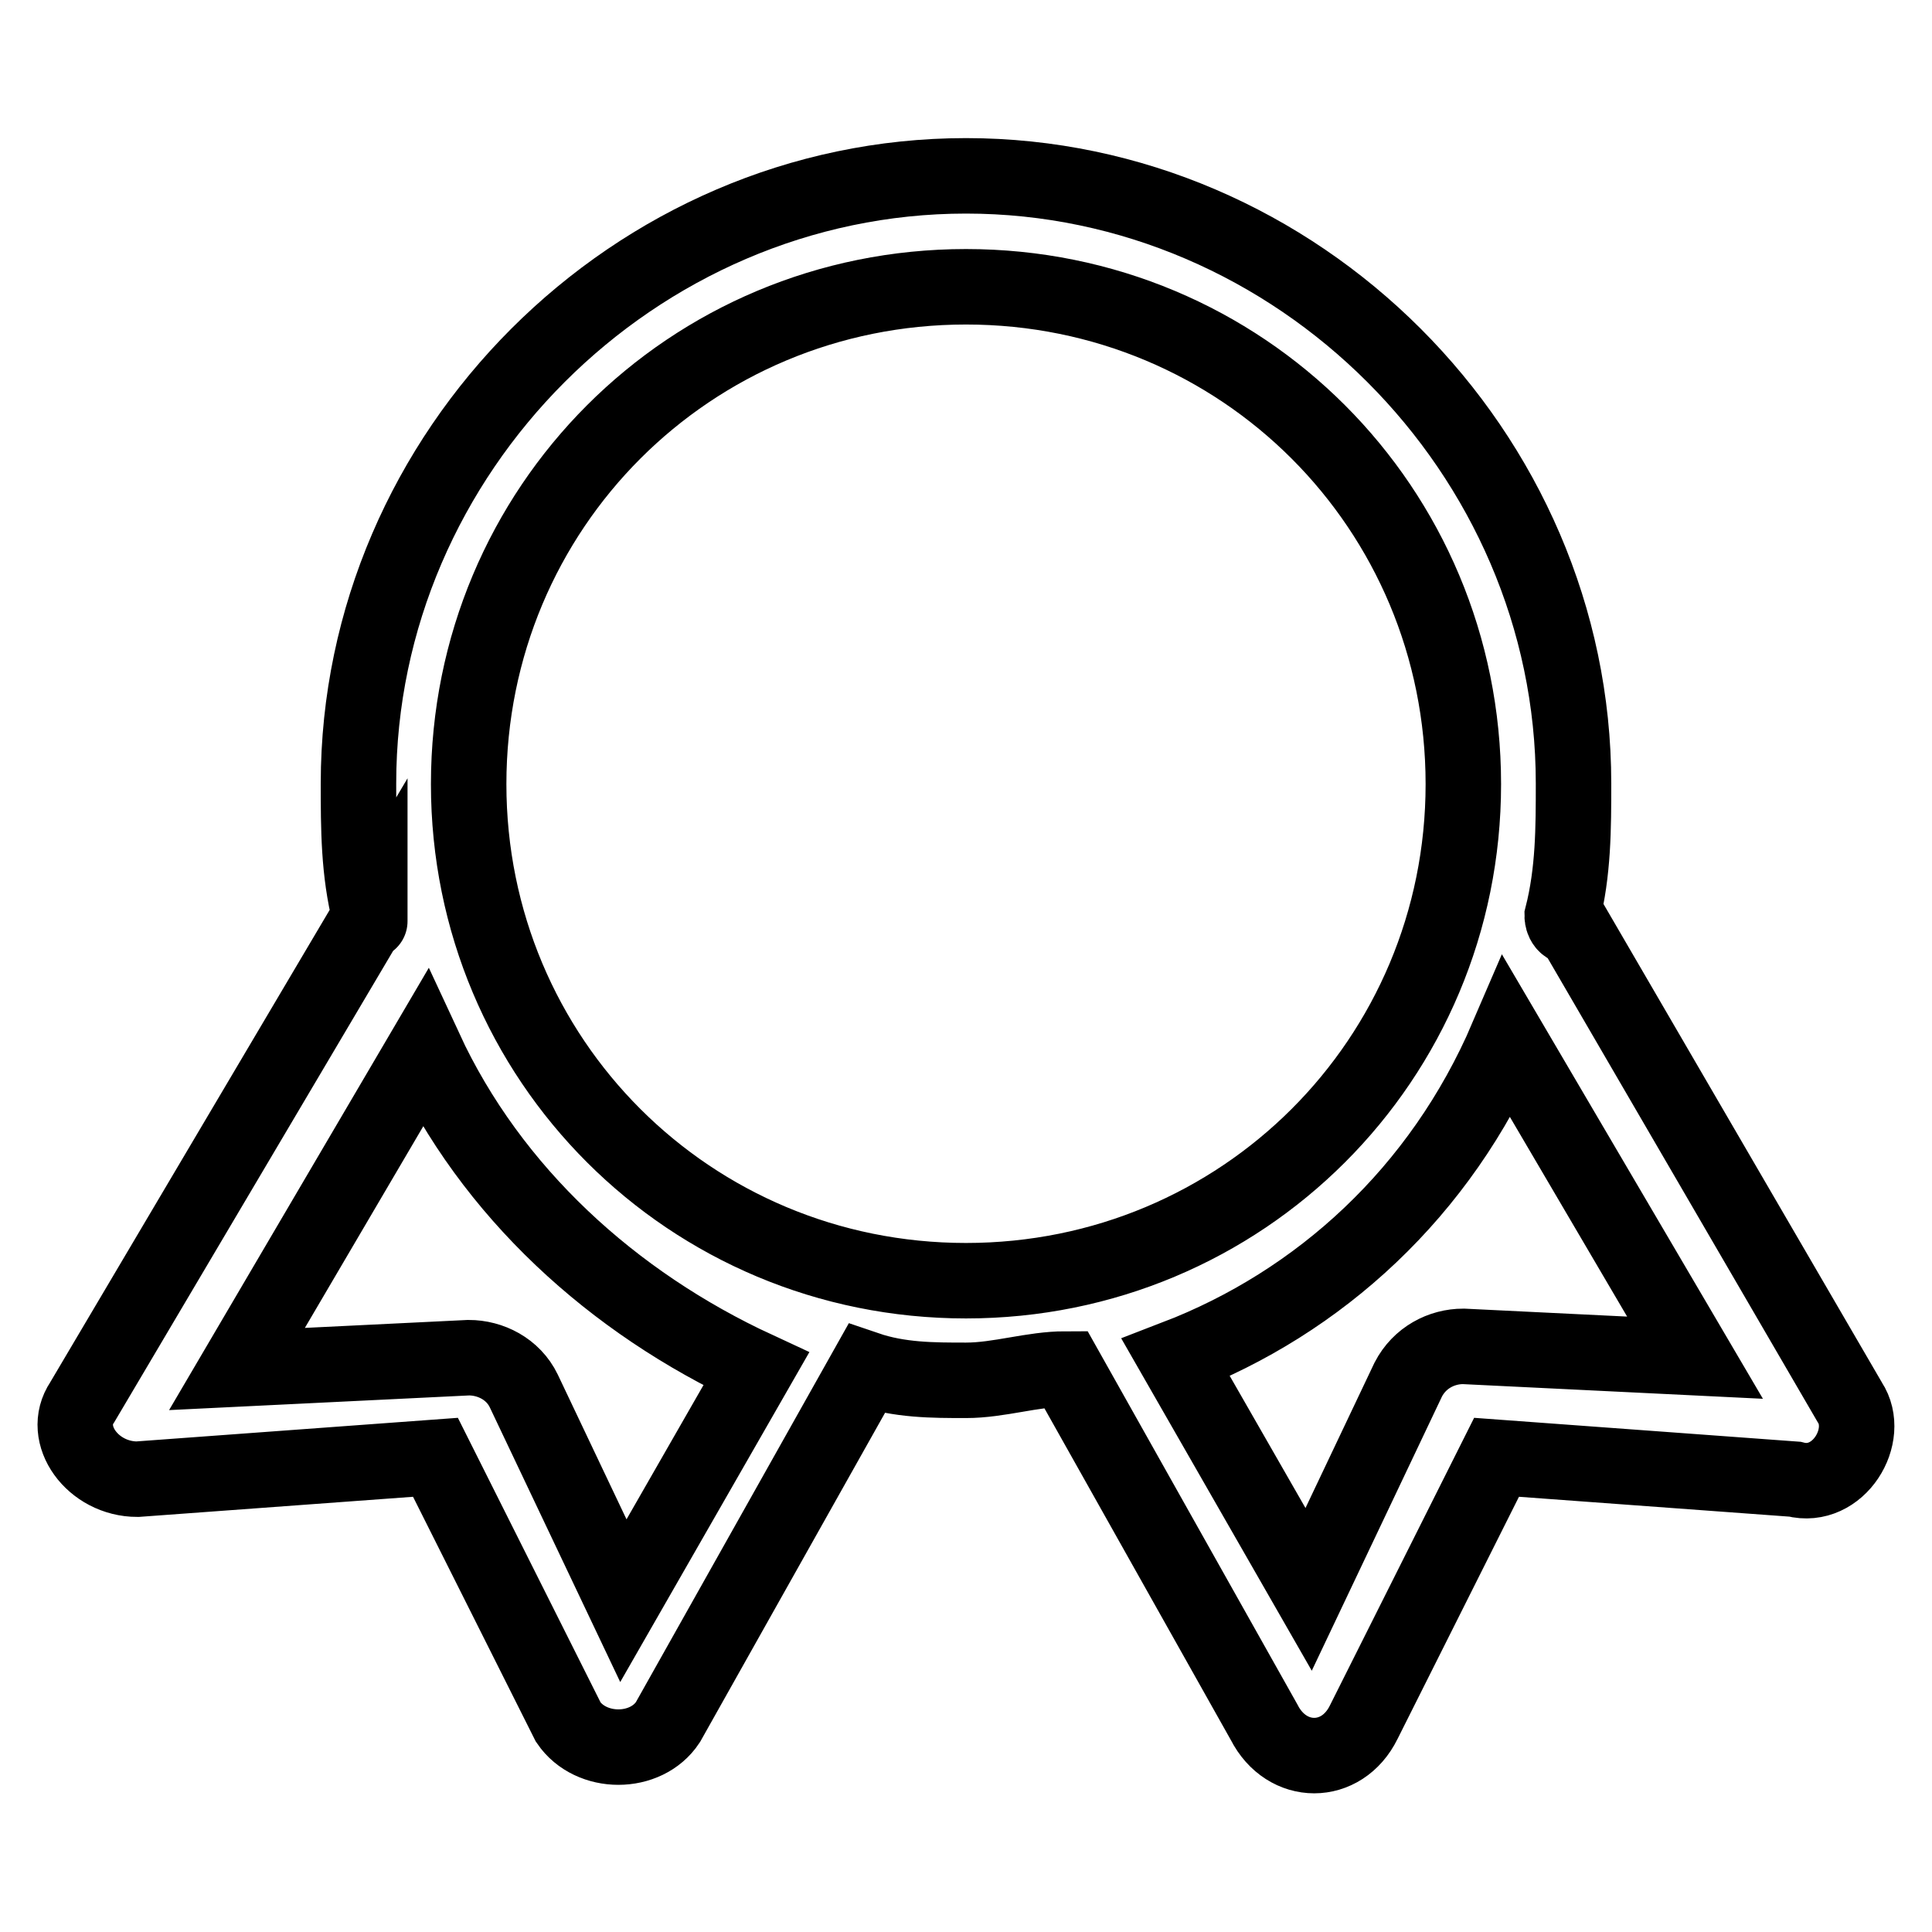 <?xml version="1.0" encoding="utf-8"?>
<!-- Svg Vector Icons : http://www.onlinewebfonts.com/icon -->
<!DOCTYPE svg PUBLIC "-//W3C//DTD SVG 1.1//EN" "http://www.w3.org/Graphics/SVG/1.1/DTD/svg11.dtd">
<svg version="1.1" xmlns="http://www.w3.org/2000/svg" xmlns:xlink="http://www.w3.org/1999/xlink" x="0px" y="0px" viewBox="0 0 256 256" enable-background="new 0 0 256 256" xml:space="preserve">
<g> <path stroke-width="10" fill-opacity="0" stroke="#000000"  d="M49,121.4c-1.5-5.9-1.5-11.7-1.5-17.6c0-43.9,36.6-80.5,80.5-80.5s80.5,36.6,80.5,80.5 c0,5.9,0,11.7-1.5,17.6c0,0,0,1.5,1.5,1.5l36.6,62.9c2.9,4.4-1.5,11.7-7.3,10.2l-39.5-2.9l-17.6,35.1c-2.9,5.9-10.2,5.9-13.2,0 l-26.3-46.8c-4.4,0-8.8,1.5-13.2,1.5c-4.4,0-8.8,0-13.2-1.5l-26.3,46.8c-2.9,4.4-10.2,4.4-13.2,0l-17.6-35.1L18.2,196 c-5.9,0-10.2-5.9-7.3-10.2L49,121.4C49,122.9,49,121.4,49,121.4z M56.3,139l-24.9,42.4l30.7-1.5c2.9,0,5.9,1.5,7.3,4.4l13.2,27.8 l17.6-30.7C81.2,172.6,65.1,158,56.3,139z M155.8,179.9l17.6,30.7l13.2-27.8c1.5-2.9,4.4-4.4,7.3-4.4l30.7,1.5l-24.9-42.4 C190.9,158,174.8,172.6,155.8,179.9z M128,169.7c36.6,0,65.9-29.3,65.9-65.8c0-36.6-29.3-65.9-65.9-65.9 c-36.6,0-65.9,29.3-65.9,65.9C62.1,140.4,91.4,169.7,128,169.7z"/></g>
</svg>
